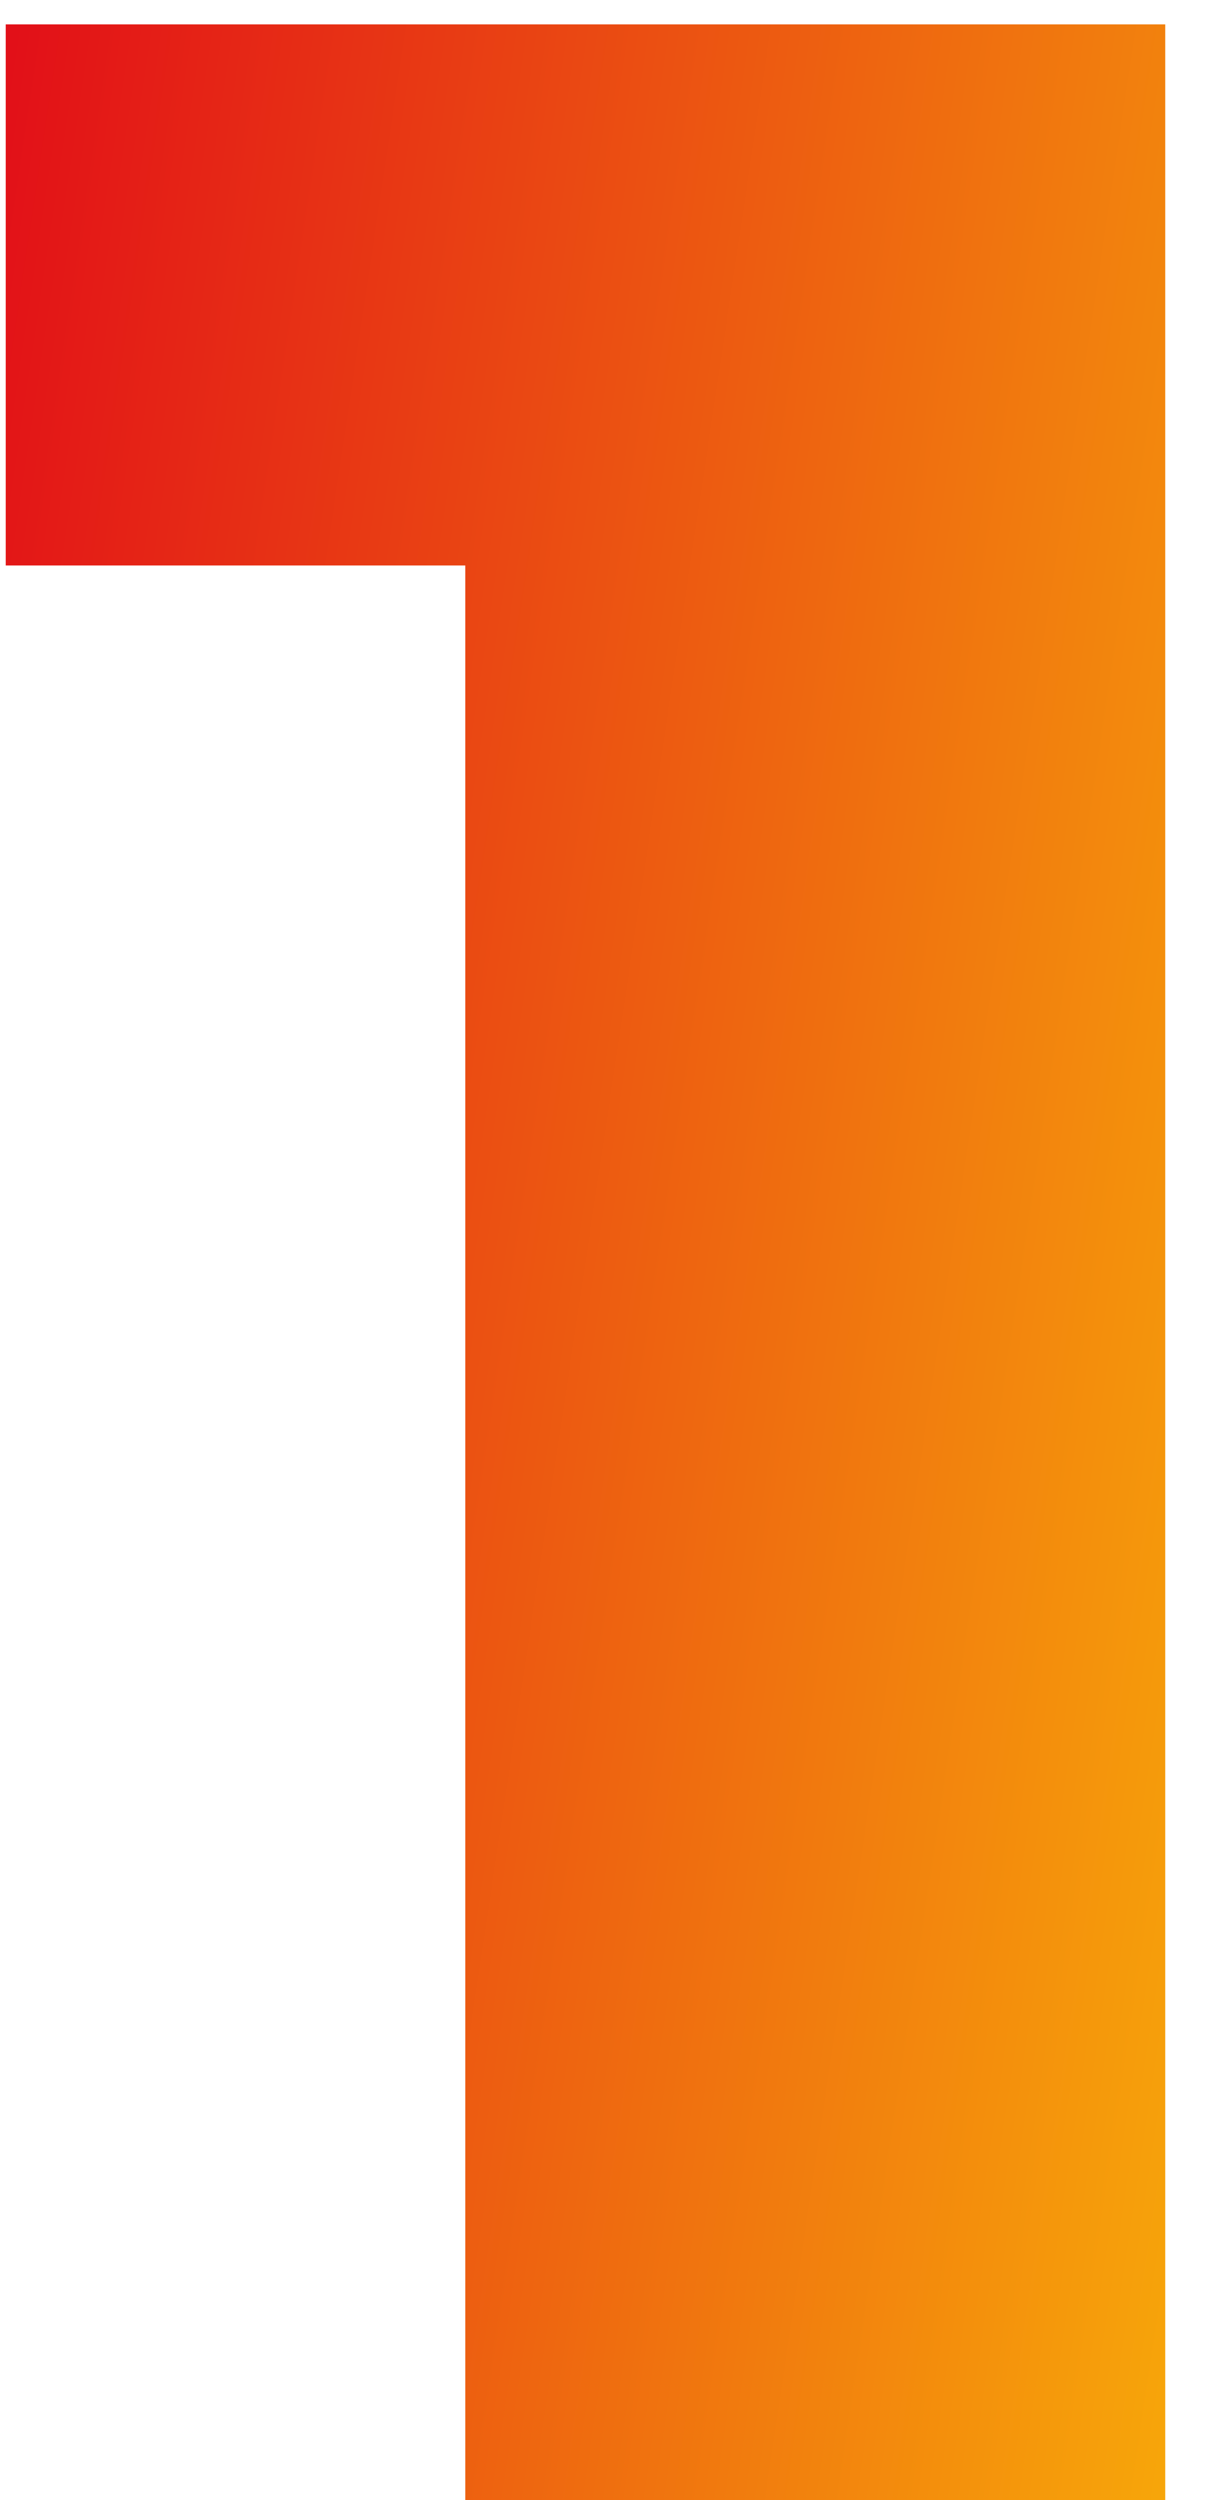 <?xml version="1.0" encoding="UTF-8"?> <svg xmlns="http://www.w3.org/2000/svg" width="20" height="41" viewBox="0 0 20 41" fill="none"> <path d="M19.118 0.4V41H7.634V9.274H0.094V0.4H19.118Z" fill="url(#paint0_linear_321_740)"></path> <defs> <linearGradient id="paint0_linear_321_740" x1="0.094" y1="0.4" x2="24.659" y2="4.088" gradientUnits="userSpaceOnUse"> <stop stop-color="#E20F18"></stop> <stop offset="1" stop-color="#F7A60A"></stop> </linearGradient> </defs> </svg> 